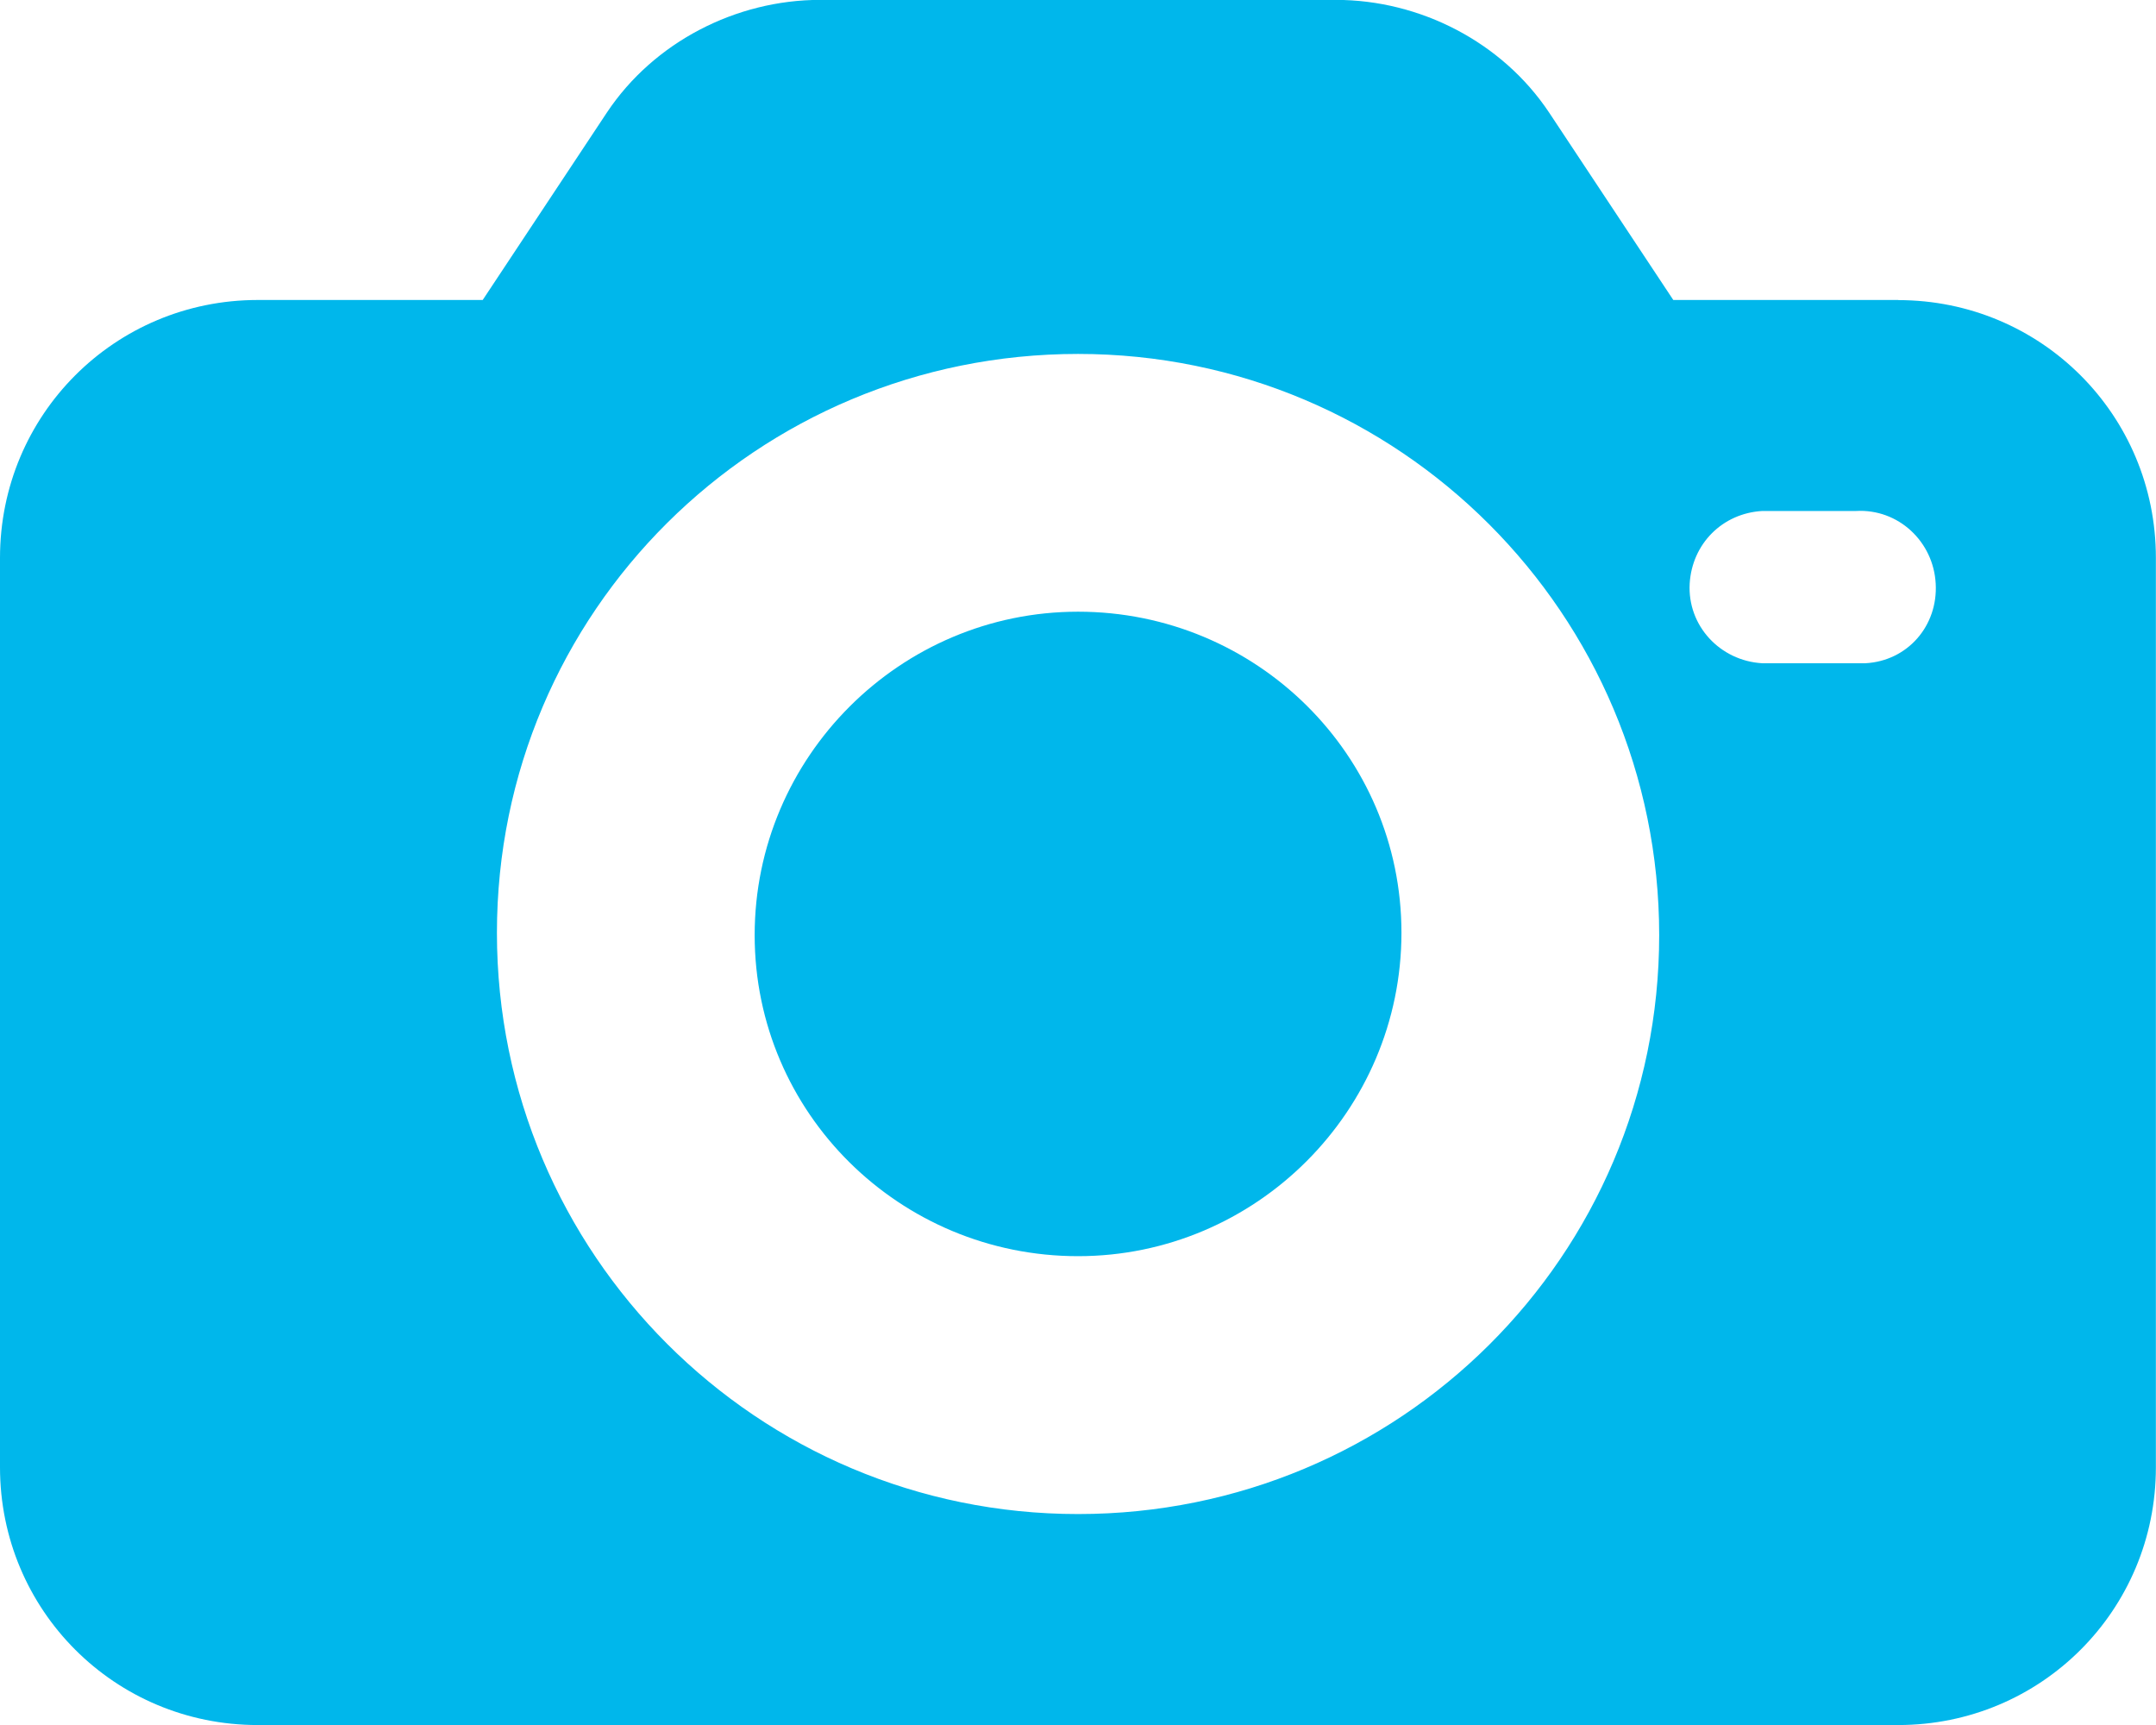 <?xml version="1.0" encoding="UTF-8"?><svg id="Layer_2" xmlns="http://www.w3.org/2000/svg" viewBox="0 0 189.47 151.58"><defs><style>.cls-1{fill:#00b7eb;}</style></defs><g id="Layer_1-2"><path class="cls-1" d="M166.82,26.36h-19.77l-10.92-16.48c-4.12-6.18-11.33-9.89-18.74-9.89h-45.31c-7.41,0-14.62,3.71-18.74,9.89l-10.92,16.48h-19.77C10.09,26.36,0,36.45,0,49.02v79.91c0,12.56,10.09,22.65,22.65,22.65h144.16c12.56,0,22.65-10.09,22.65-22.65V49.02c0-12.56-10.09-22.65-22.65-22.65ZM94.74,133.04c-28.21,0-51.07-22.86-51.07-51.07s22.86-50.87,51.07-50.87,51.07,22.86,51.07,51.07-22.86,50.87-51.07,50.87ZM163.93,58.28h-9.06c-3.71-.21-6.59-3.3-6.38-7,.21-3.5,2.88-6.18,6.38-6.38h8.24c3.71-.21,6.8,2.68,7,6.38.21,3.71-2.47,6.8-6.18,7Z"/><path class="cls-1" d="M94.74,53.75c-15.65,0-28.42,12.77-28.42,28.42s12.77,28.21,28.42,28.21,28.42-12.77,28.42-28.42c0-15.65-12.77-28.21-28.42-28.21Z"/></g></svg>